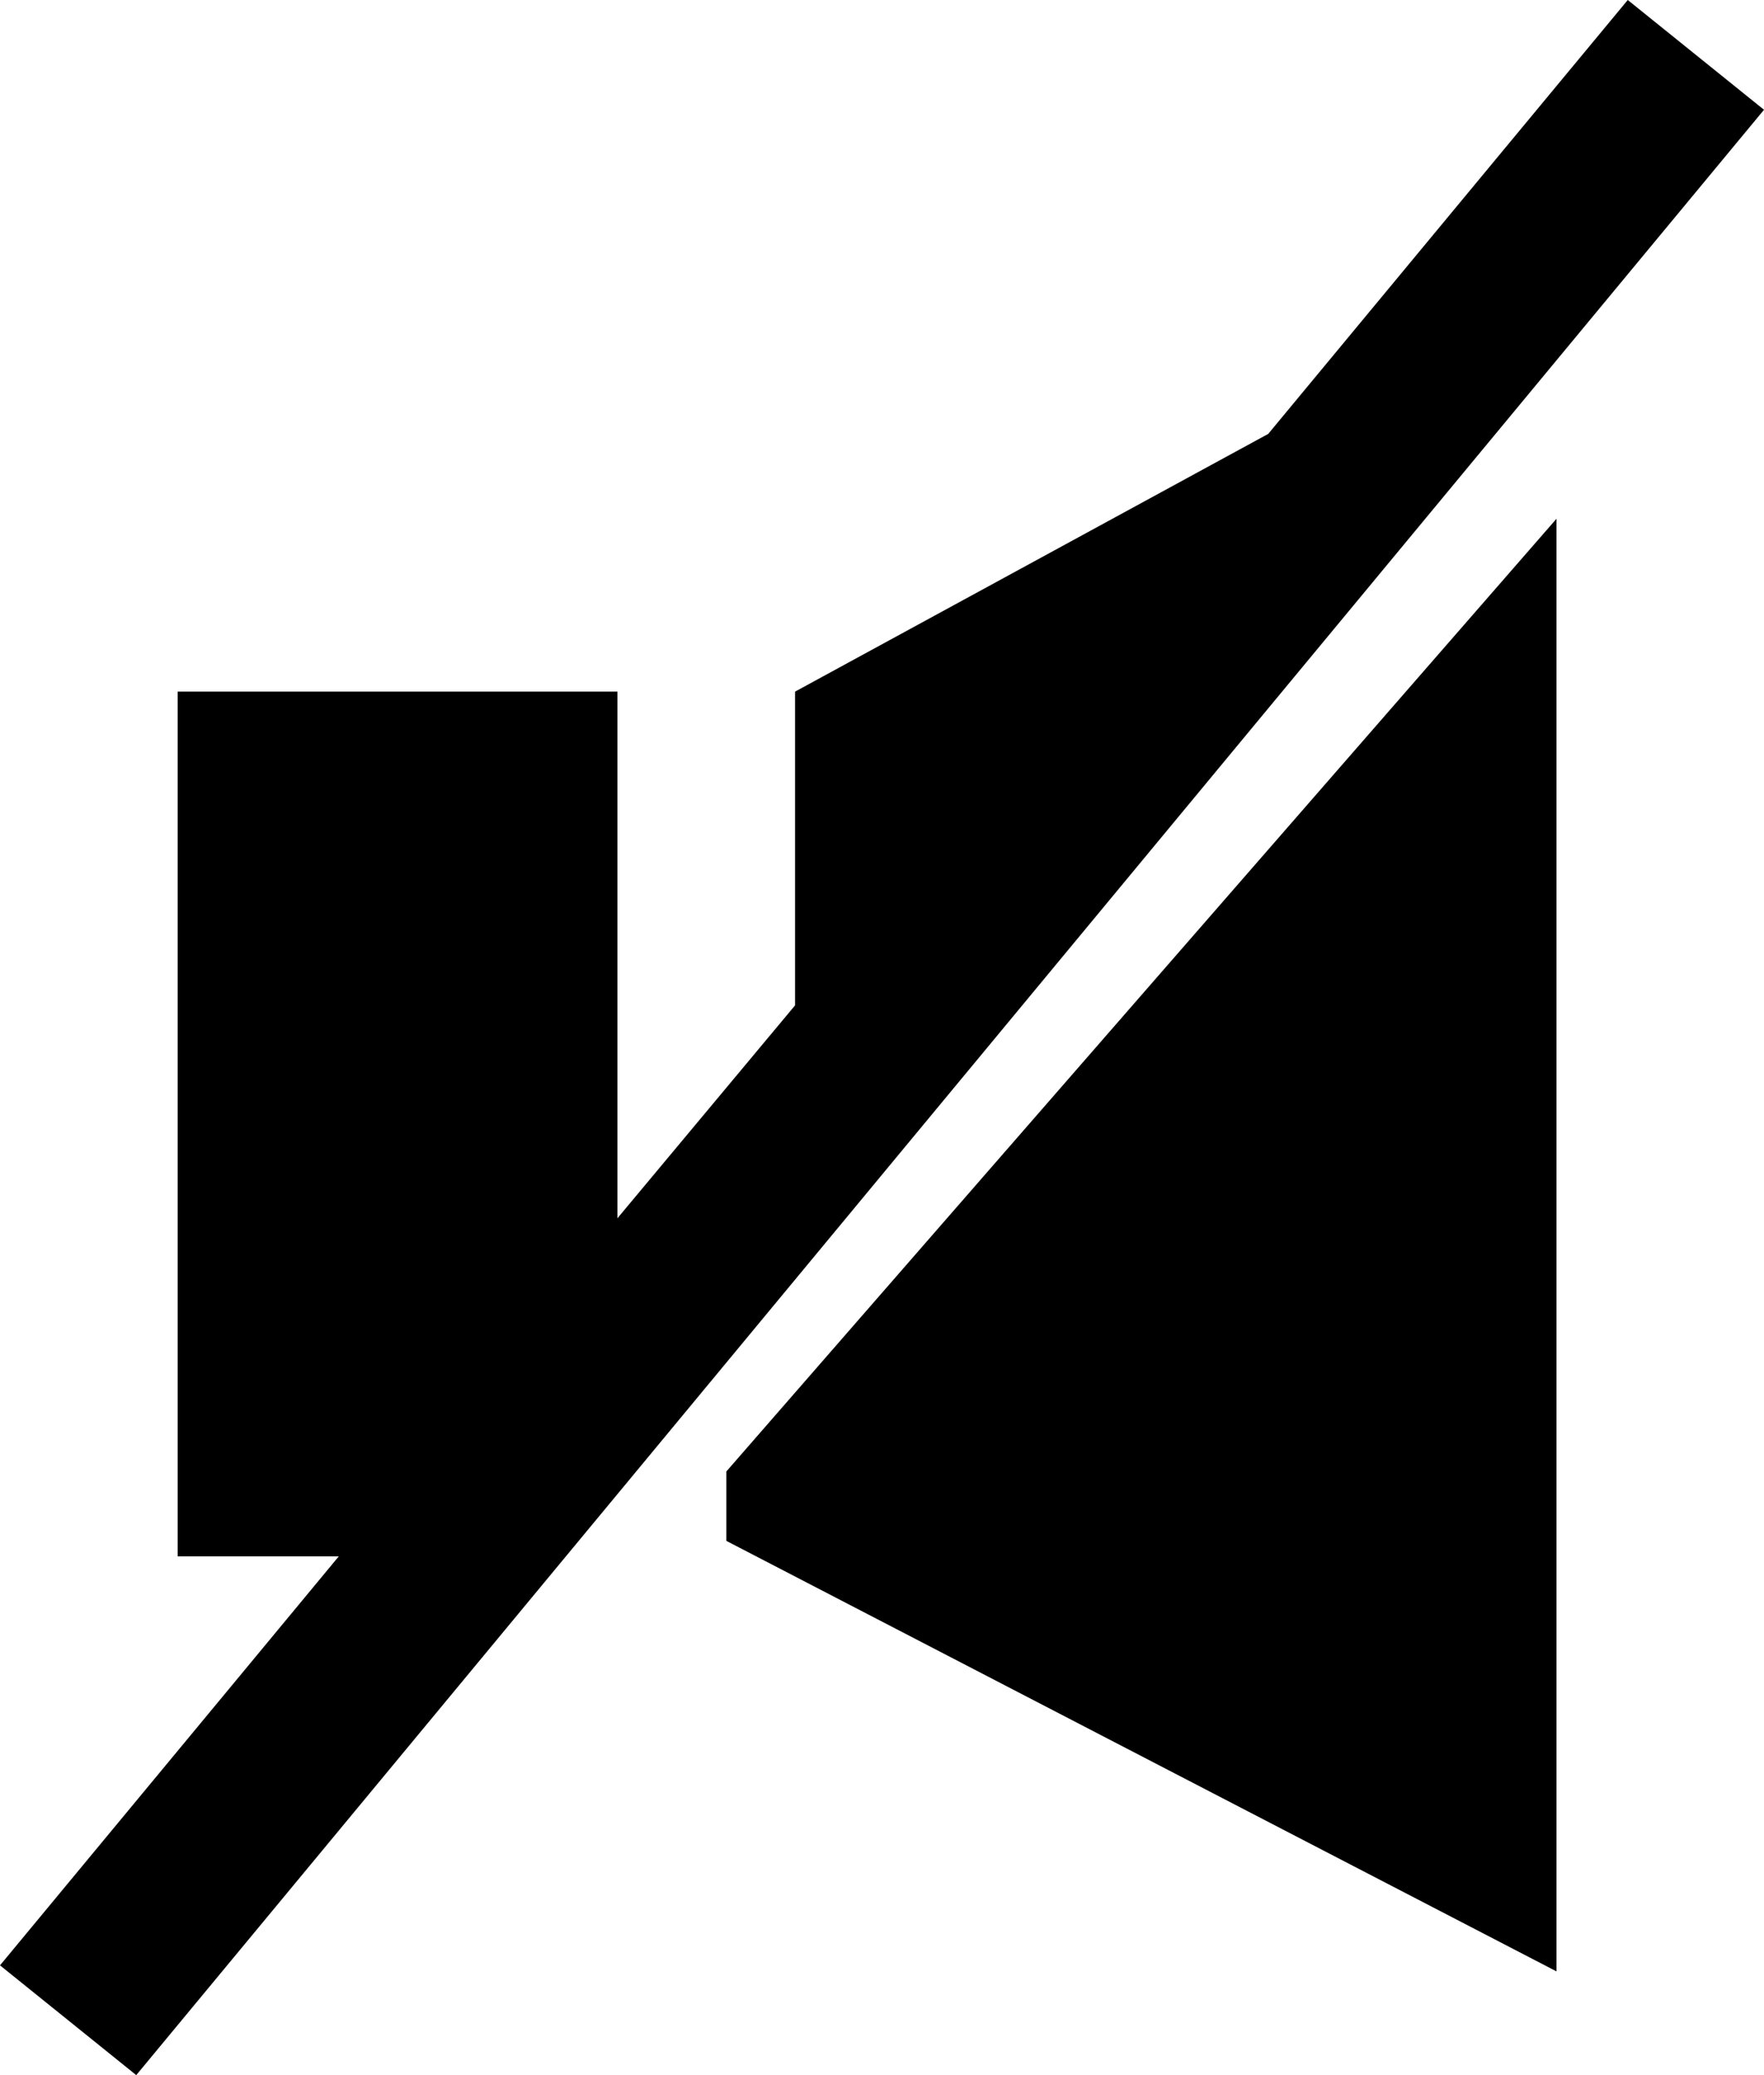 <svg xmlns="http://www.w3.org/2000/svg" width="17" height="20" viewBox="0 0 17 20"><path d="M0,18.942,3.265,15H1.712V6.666H5.95v5.076L7.662,9.69V6.666l4.56-2.484L15.687,0,17,1.058,1.313,20Zm7-4.091v-.669L15,5V19Z" fill="#000"/></svg>
